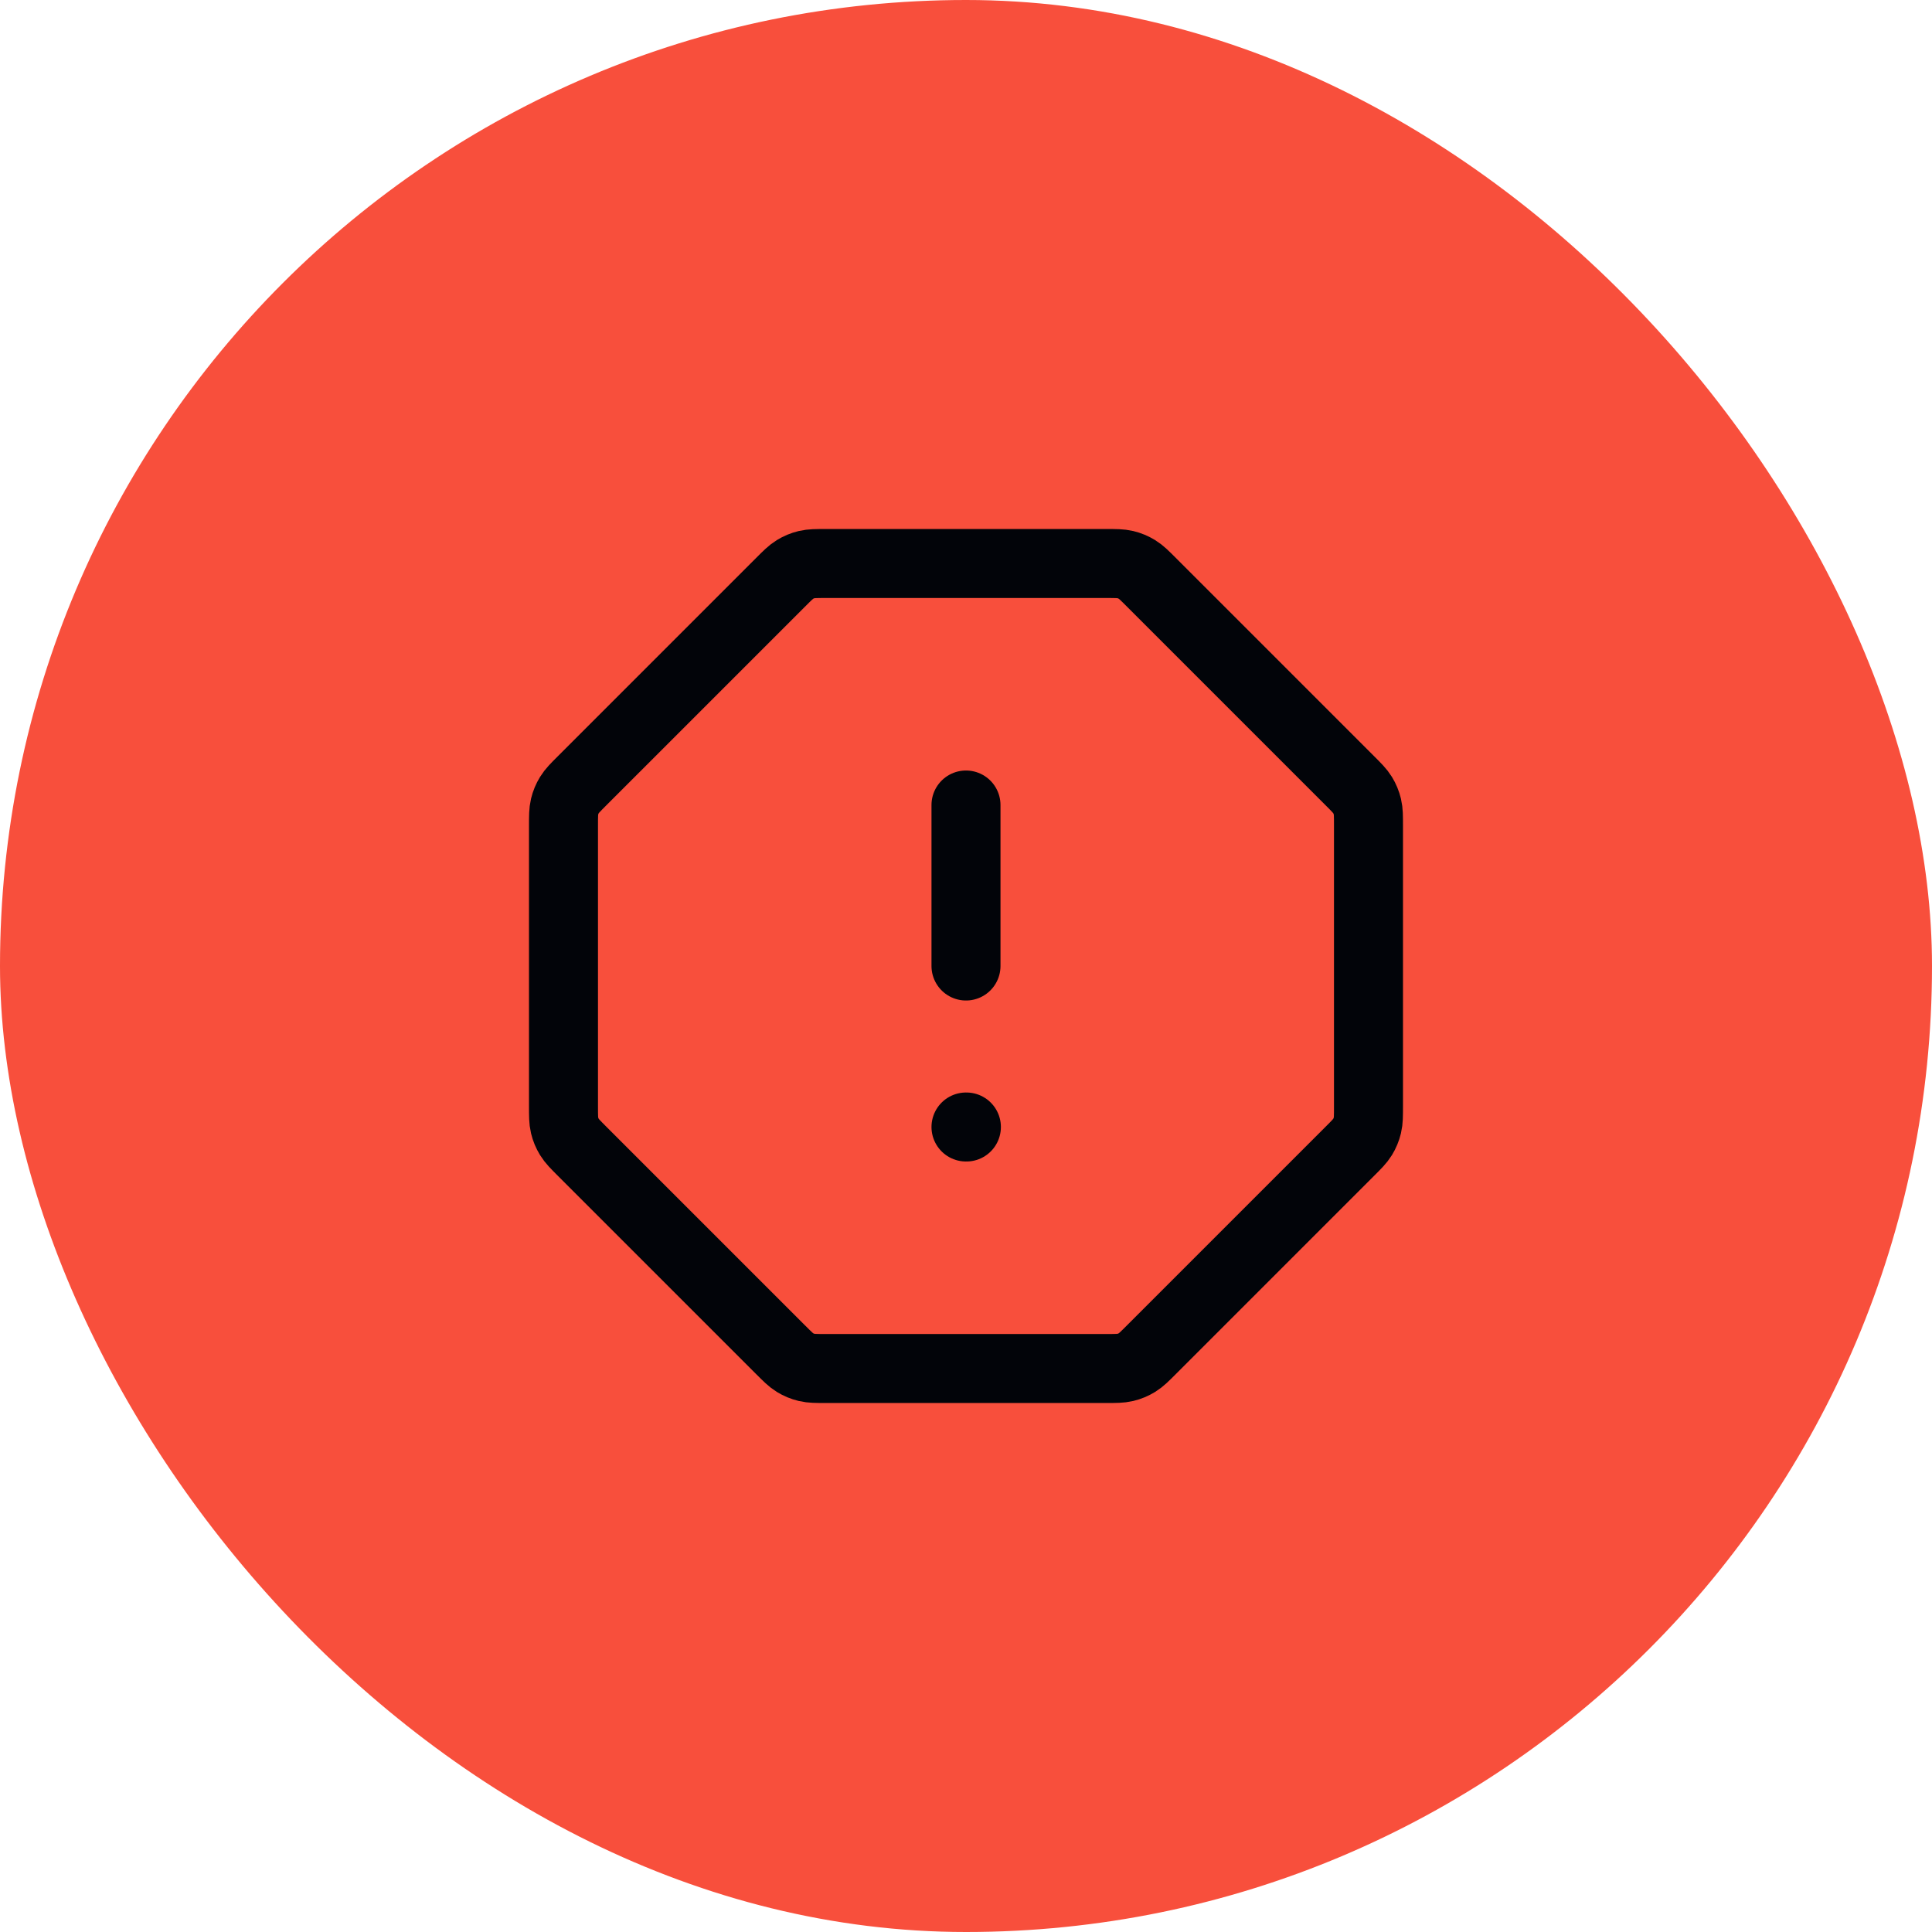 <svg width="224" height="224" viewBox="0 0 224 224" fill="none" xmlns="http://www.w3.org/2000/svg">
<rect width="224" height="224" rx="112" fill="#F84F3C"/>
<path d="M111.999 93.334V112.001M111.999 130.667H112.045M65.332 95.773V128.228C65.332 129.369 65.332 129.94 65.461 130.477C65.575 130.953 65.764 131.408 66.02 131.826C66.308 132.297 66.712 132.7 67.519 133.508L90.492 156.48C91.299 157.287 91.702 157.691 92.173 157.98C92.591 158.236 93.046 158.424 93.522 158.538C94.059 158.667 94.63 158.667 95.772 158.667H128.226C129.367 158.667 129.938 158.667 130.475 158.538C130.951 158.424 131.406 158.236 131.824 157.98C132.295 157.691 132.699 157.287 133.506 156.48L156.478 133.508C157.286 132.7 157.689 132.297 157.978 131.826C158.234 131.408 158.422 130.953 158.536 130.477C158.665 129.94 158.665 129.369 158.665 128.228V95.773C158.665 94.632 158.665 94.061 158.536 93.524C158.422 93.048 158.234 92.593 157.978 92.175C157.689 91.704 157.286 91.301 156.478 90.494L133.506 67.521C132.699 66.714 132.295 66.31 131.824 66.022C131.406 65.766 130.951 65.577 130.475 65.463C129.938 65.334 129.367 65.334 128.226 65.334H95.772C94.63 65.334 94.059 65.334 93.522 65.463C93.046 65.577 92.591 65.766 92.173 66.022C91.702 66.31 91.299 66.714 90.492 67.521L67.519 90.494C66.712 91.301 66.308 91.704 66.02 92.175C65.764 92.593 65.575 93.048 65.461 93.524C65.332 94.061 65.332 94.632 65.332 95.773Z" stroke="#020409" stroke-width="8" stroke-linecap="round" stroke-linejoin="round"/>
</svg>
